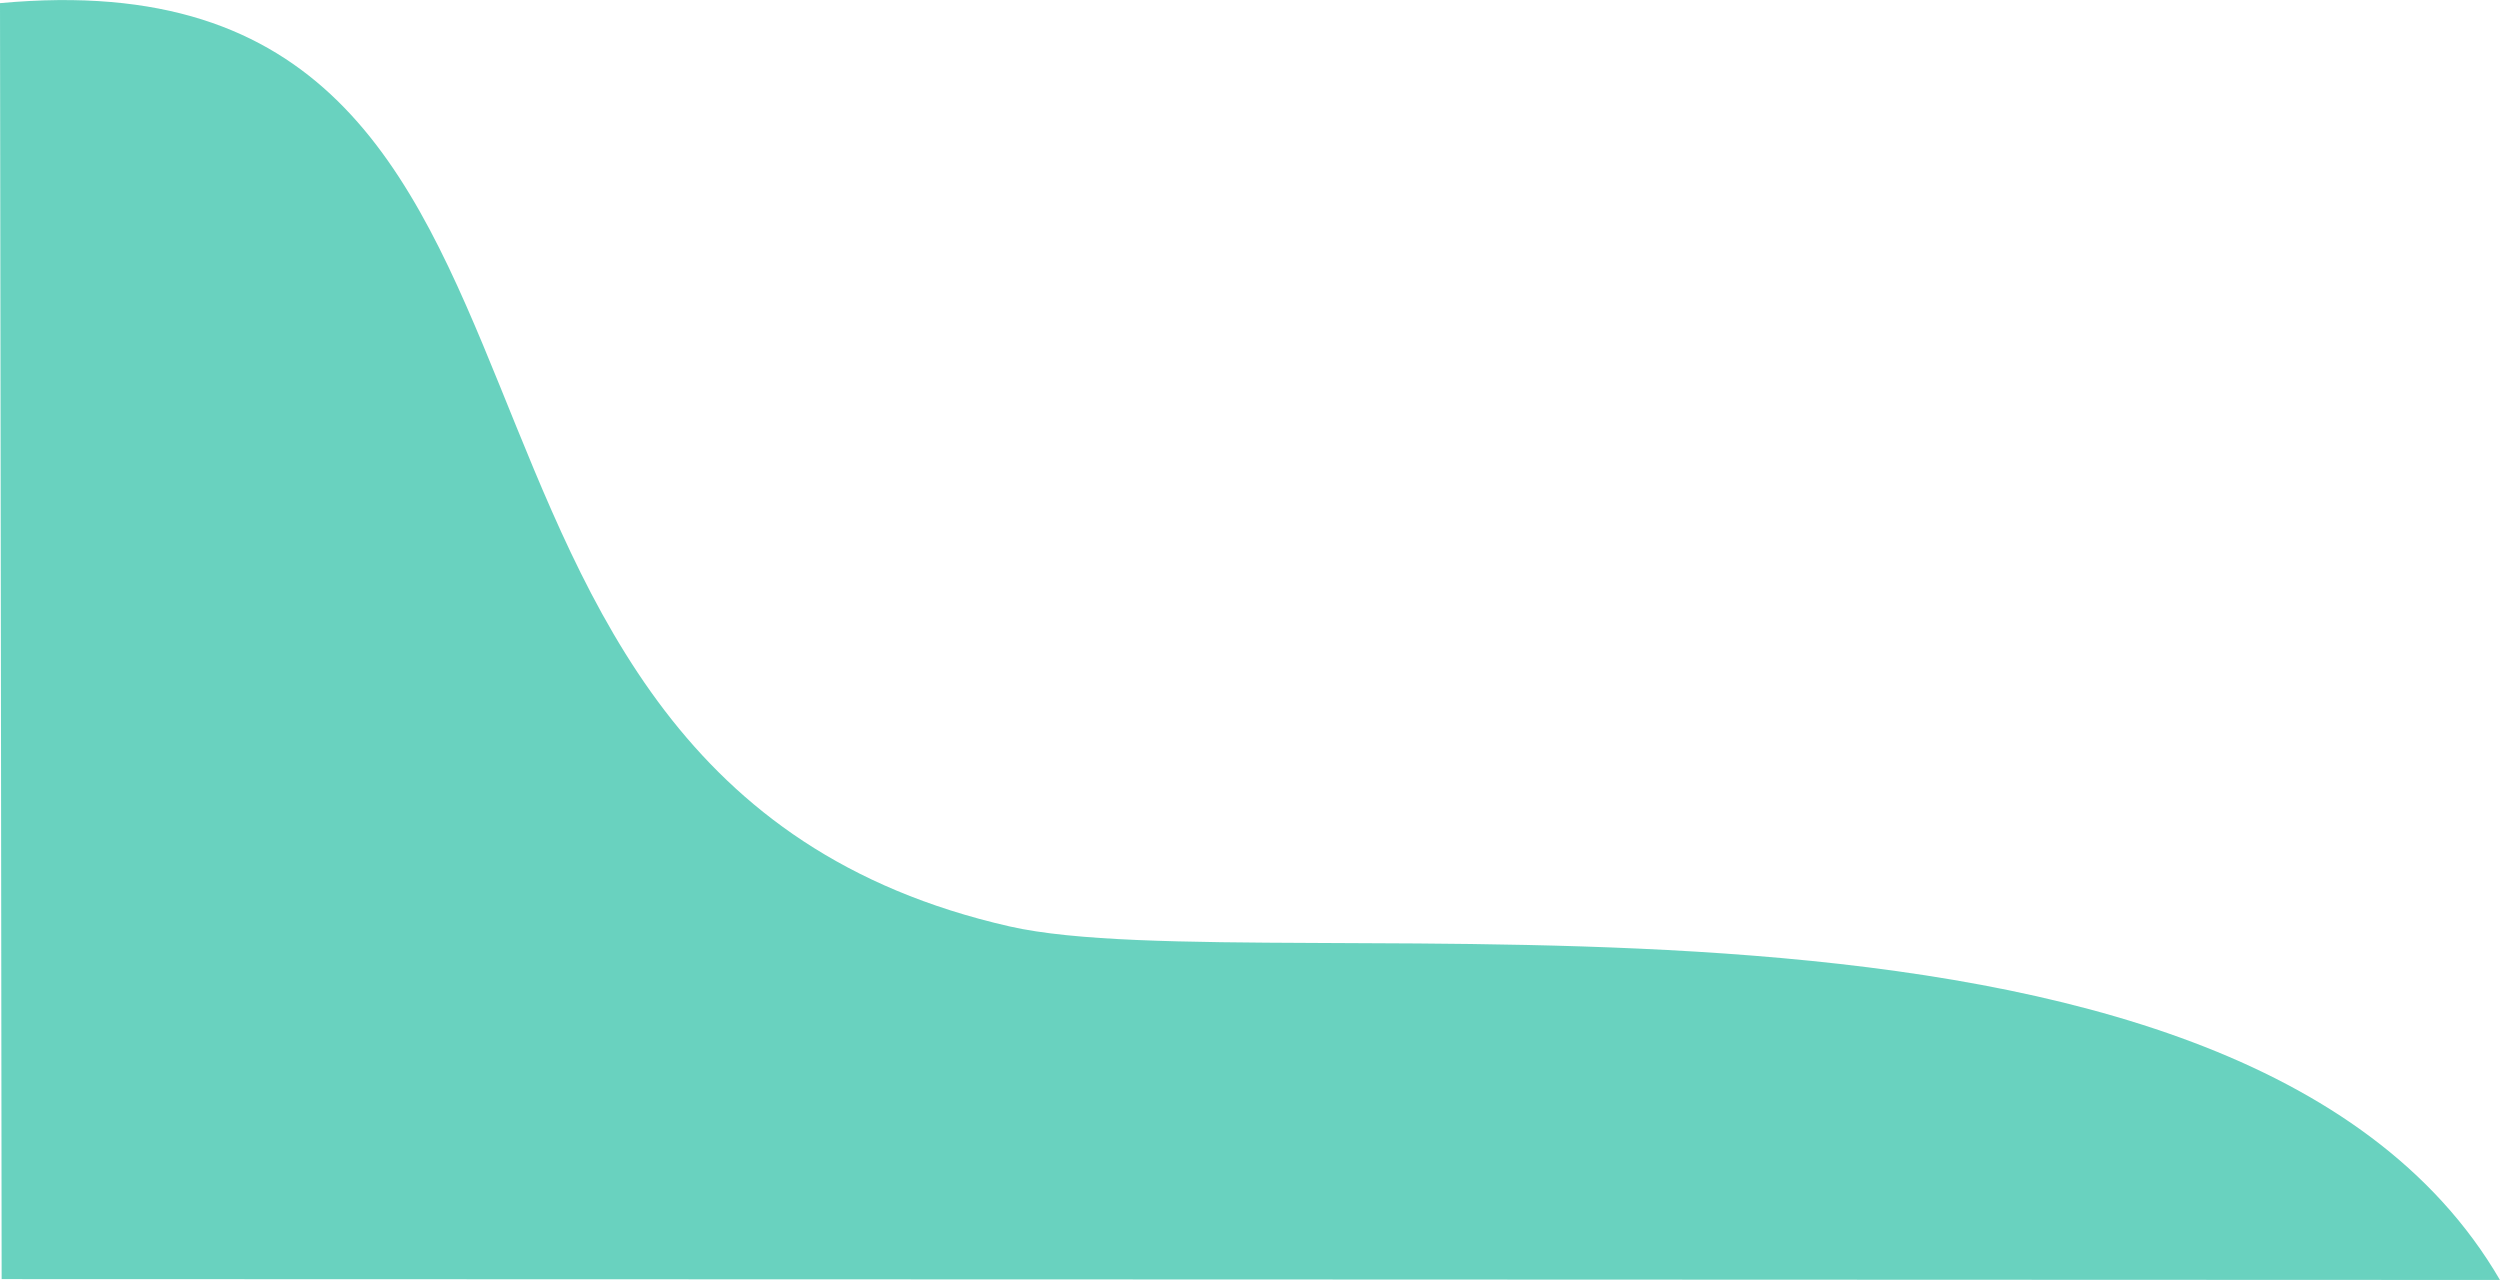 <svg xmlns="http://www.w3.org/2000/svg" width="381.13" height="195.12" viewBox="0 0 381.13 195.12">
  <defs>
    <style>
      .cls-1 {
        fill: #69d2bf;
        fill-rule: evenodd;
      }
    </style>
  </defs>
  <path id="frame__medical08.svg" class="cls-1" d="M1247.75,9094.48c98.53-9.14,53.39,117.9,153.94,140.76,39.56,8.99,187.07-15.07,227.18,53.89-0.02-.02-380.87-0.13-380.87-0.13S1247.78,9094.62,1247.75,9094.48Z" transform="translate(-1247.75 -9094)"/>
</svg>
